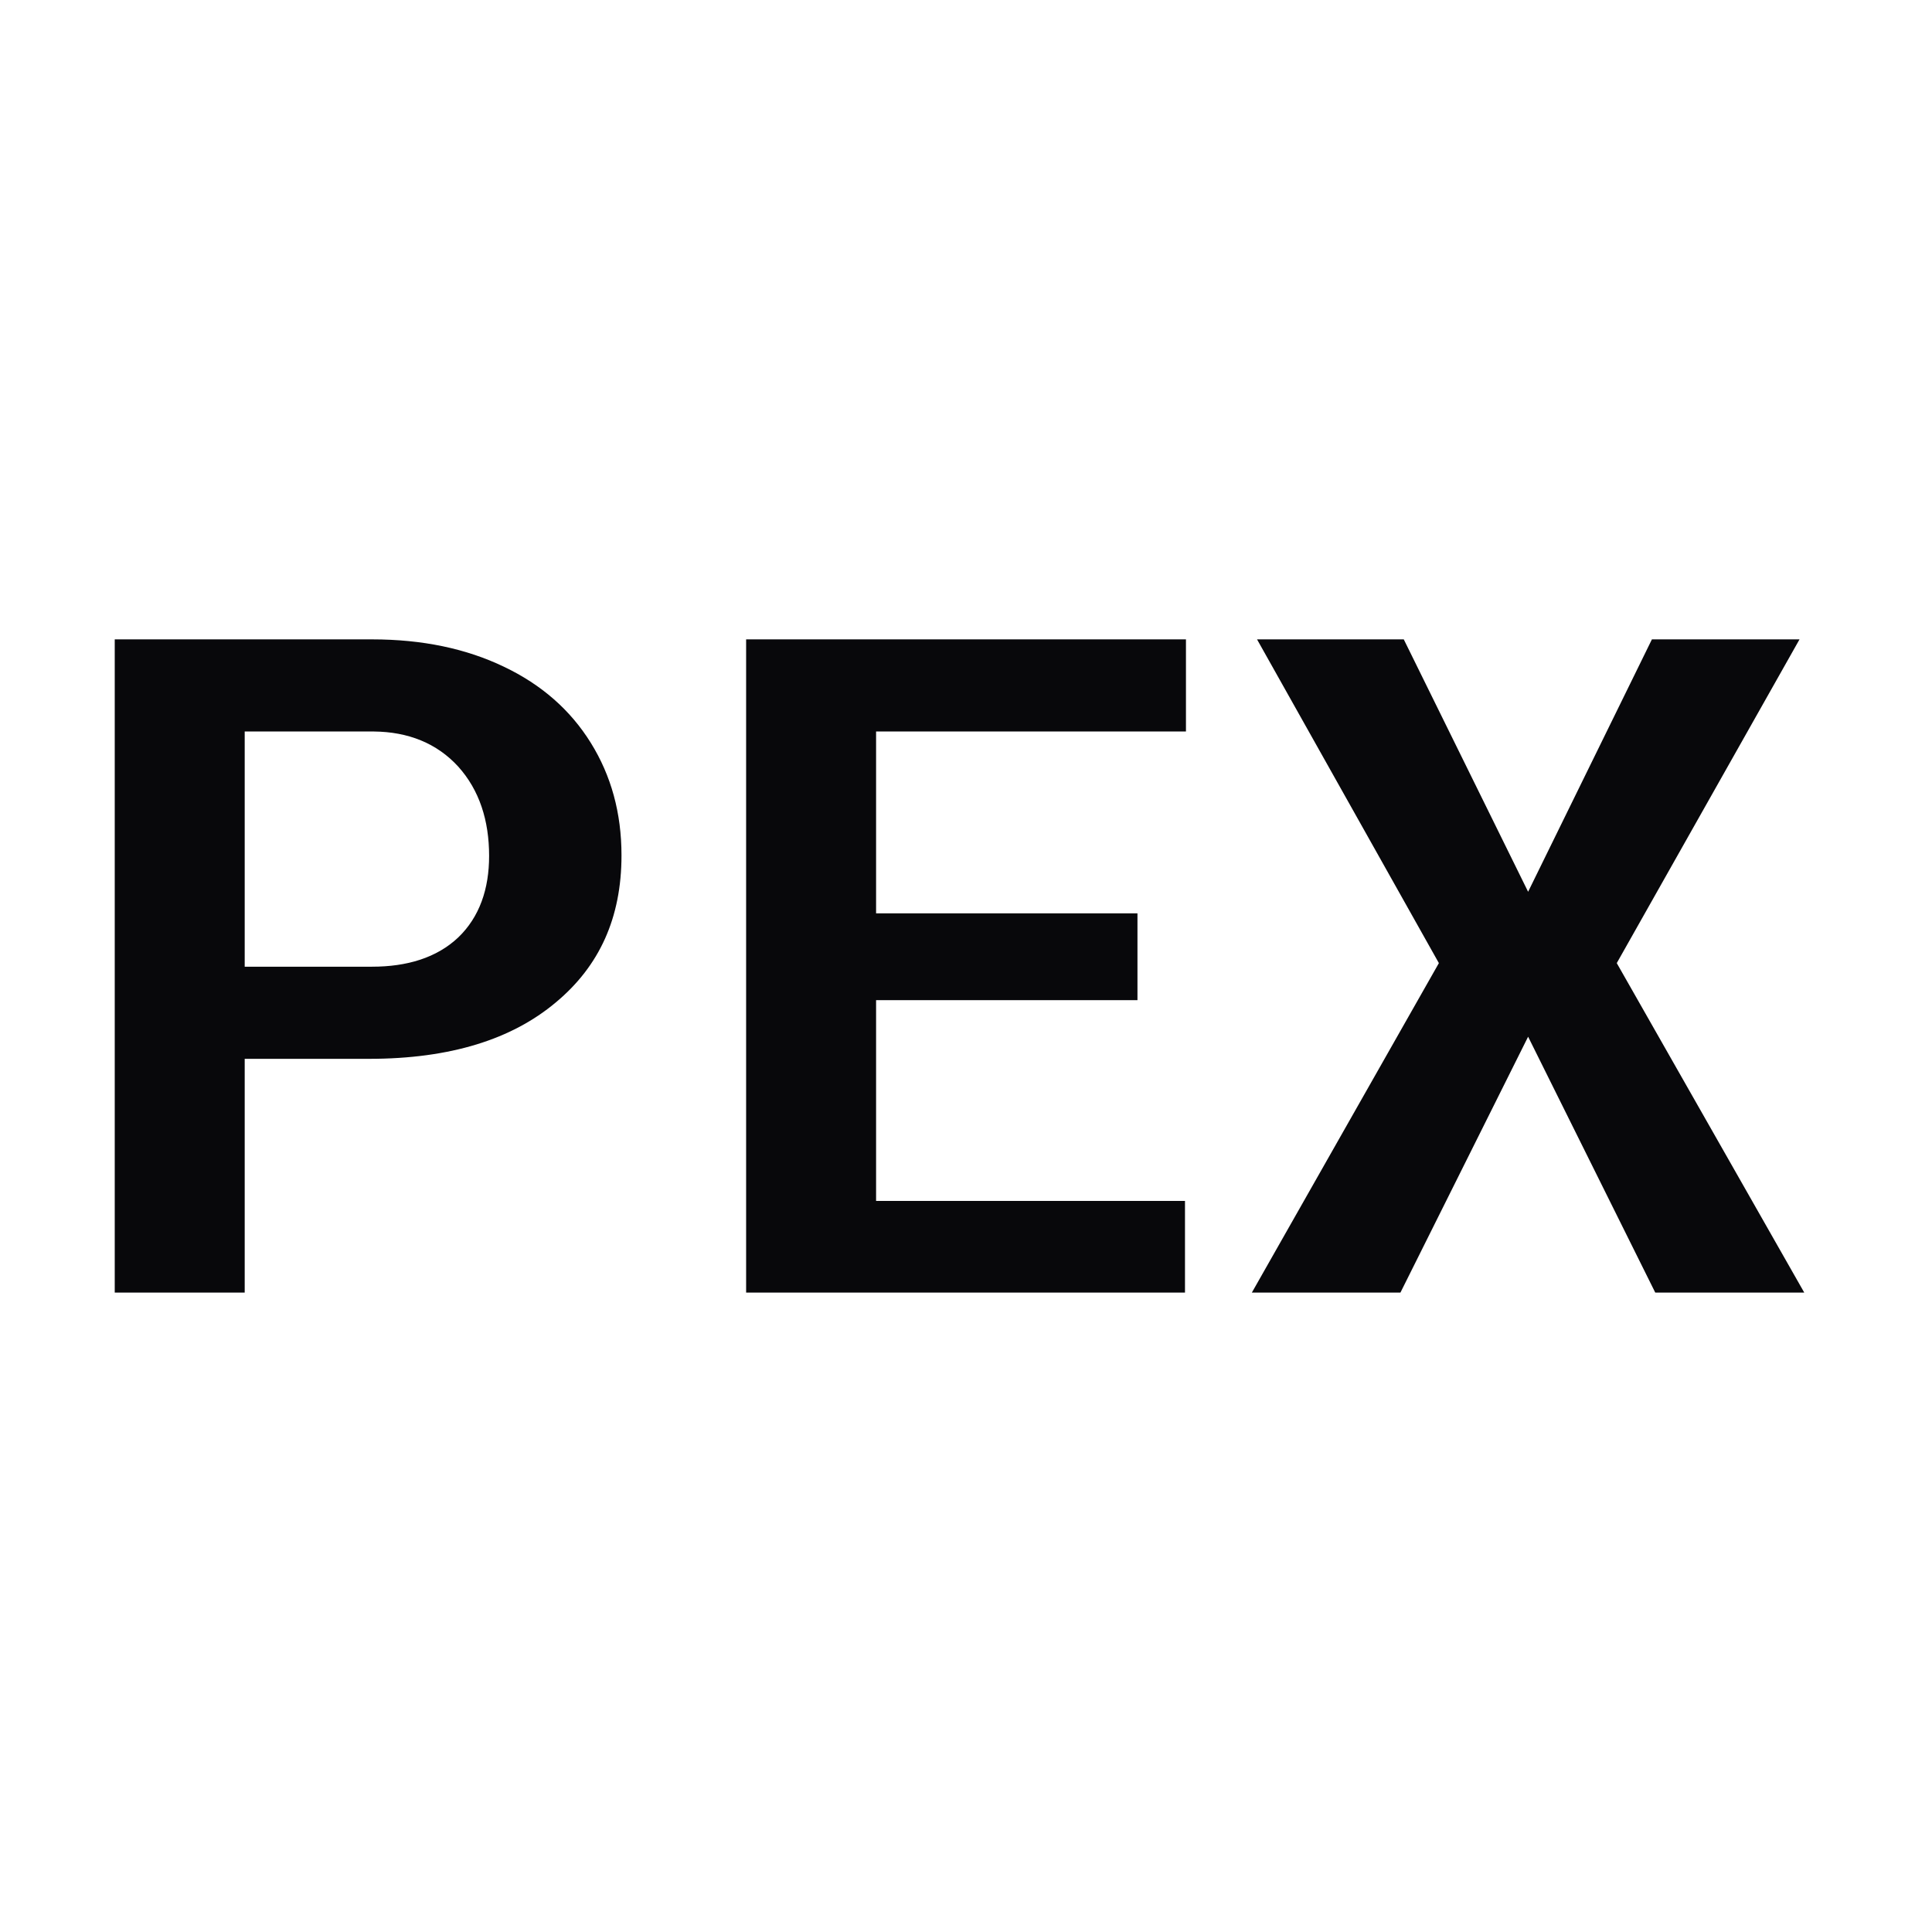<svg xmlns="http://www.w3.org/2000/svg" version="1.1" xmlns:xlink="http://www.w3.org/1999/xlink" width="200" height="200"><svg xmlns="http://www.w3.org/2000/svg" version="1.1" xmlns:xlink="http://www.w3.org/1999/xlink" viewBox="0 0 200 200"><rect width="200" height="200" fill="url('#gradient')"></rect><defs><linearGradient id="SvgjsLinearGradient1001" gradientTransform="rotate(324 0.5 0.5)"><stop offset="0%" stop-color="#a7df4d"></stop><stop offset="100%" stop-color="#ffffff"></stop></linearGradient></defs><g><g fill="#08080b" transform="matrix(5.02,0,0,5.02,4.624,135.689)" stroke="#ffffff" stroke-width="0.75"><path d="M6.69-4.82L4.50-4.82L4.50 0L1.07 0L1.07-14.22L6.75-14.22Q8.38-14.22 9.63-13.62Q10.89-13.02 11.58-11.91Q12.27-10.80 12.27-9.39L12.27-9.39Q12.27-7.31 10.78-6.07Q9.29-4.82 6.69-4.82L6.69-4.82ZM4.50-11.57L4.50-7.47L6.75-7.47Q7.74-7.47 8.27-7.97Q8.79-8.47 8.79-9.38L8.79-9.38Q8.79-10.37 8.25-10.97Q7.71-11.56 6.79-11.57L6.79-11.57L4.50-11.57ZM22.91-8.57L22.91-6.03L17.52-6.03L17.52-2.64L23.89-2.64L23.89 0L14.09 0L14.09-14.22L23.91-14.22L23.91-11.57L17.52-11.57L17.52-8.57L22.91-8.57ZM28.26-14.22L30.59-9.49L32.91-14.22L36.83-14.22L32.85-7.17L36.93 0L32.98 0L30.59-4.81L28.19 0L24.25 0L28.32-7.17L24.36-14.22L28.26-14.22Z"></path></g></g></svg><style>@media (prefers-color-scheme: light) { :root { filter: none; } }
@media (prefers-color-scheme: dark) { :root { filter: none; } }
</style></svg>